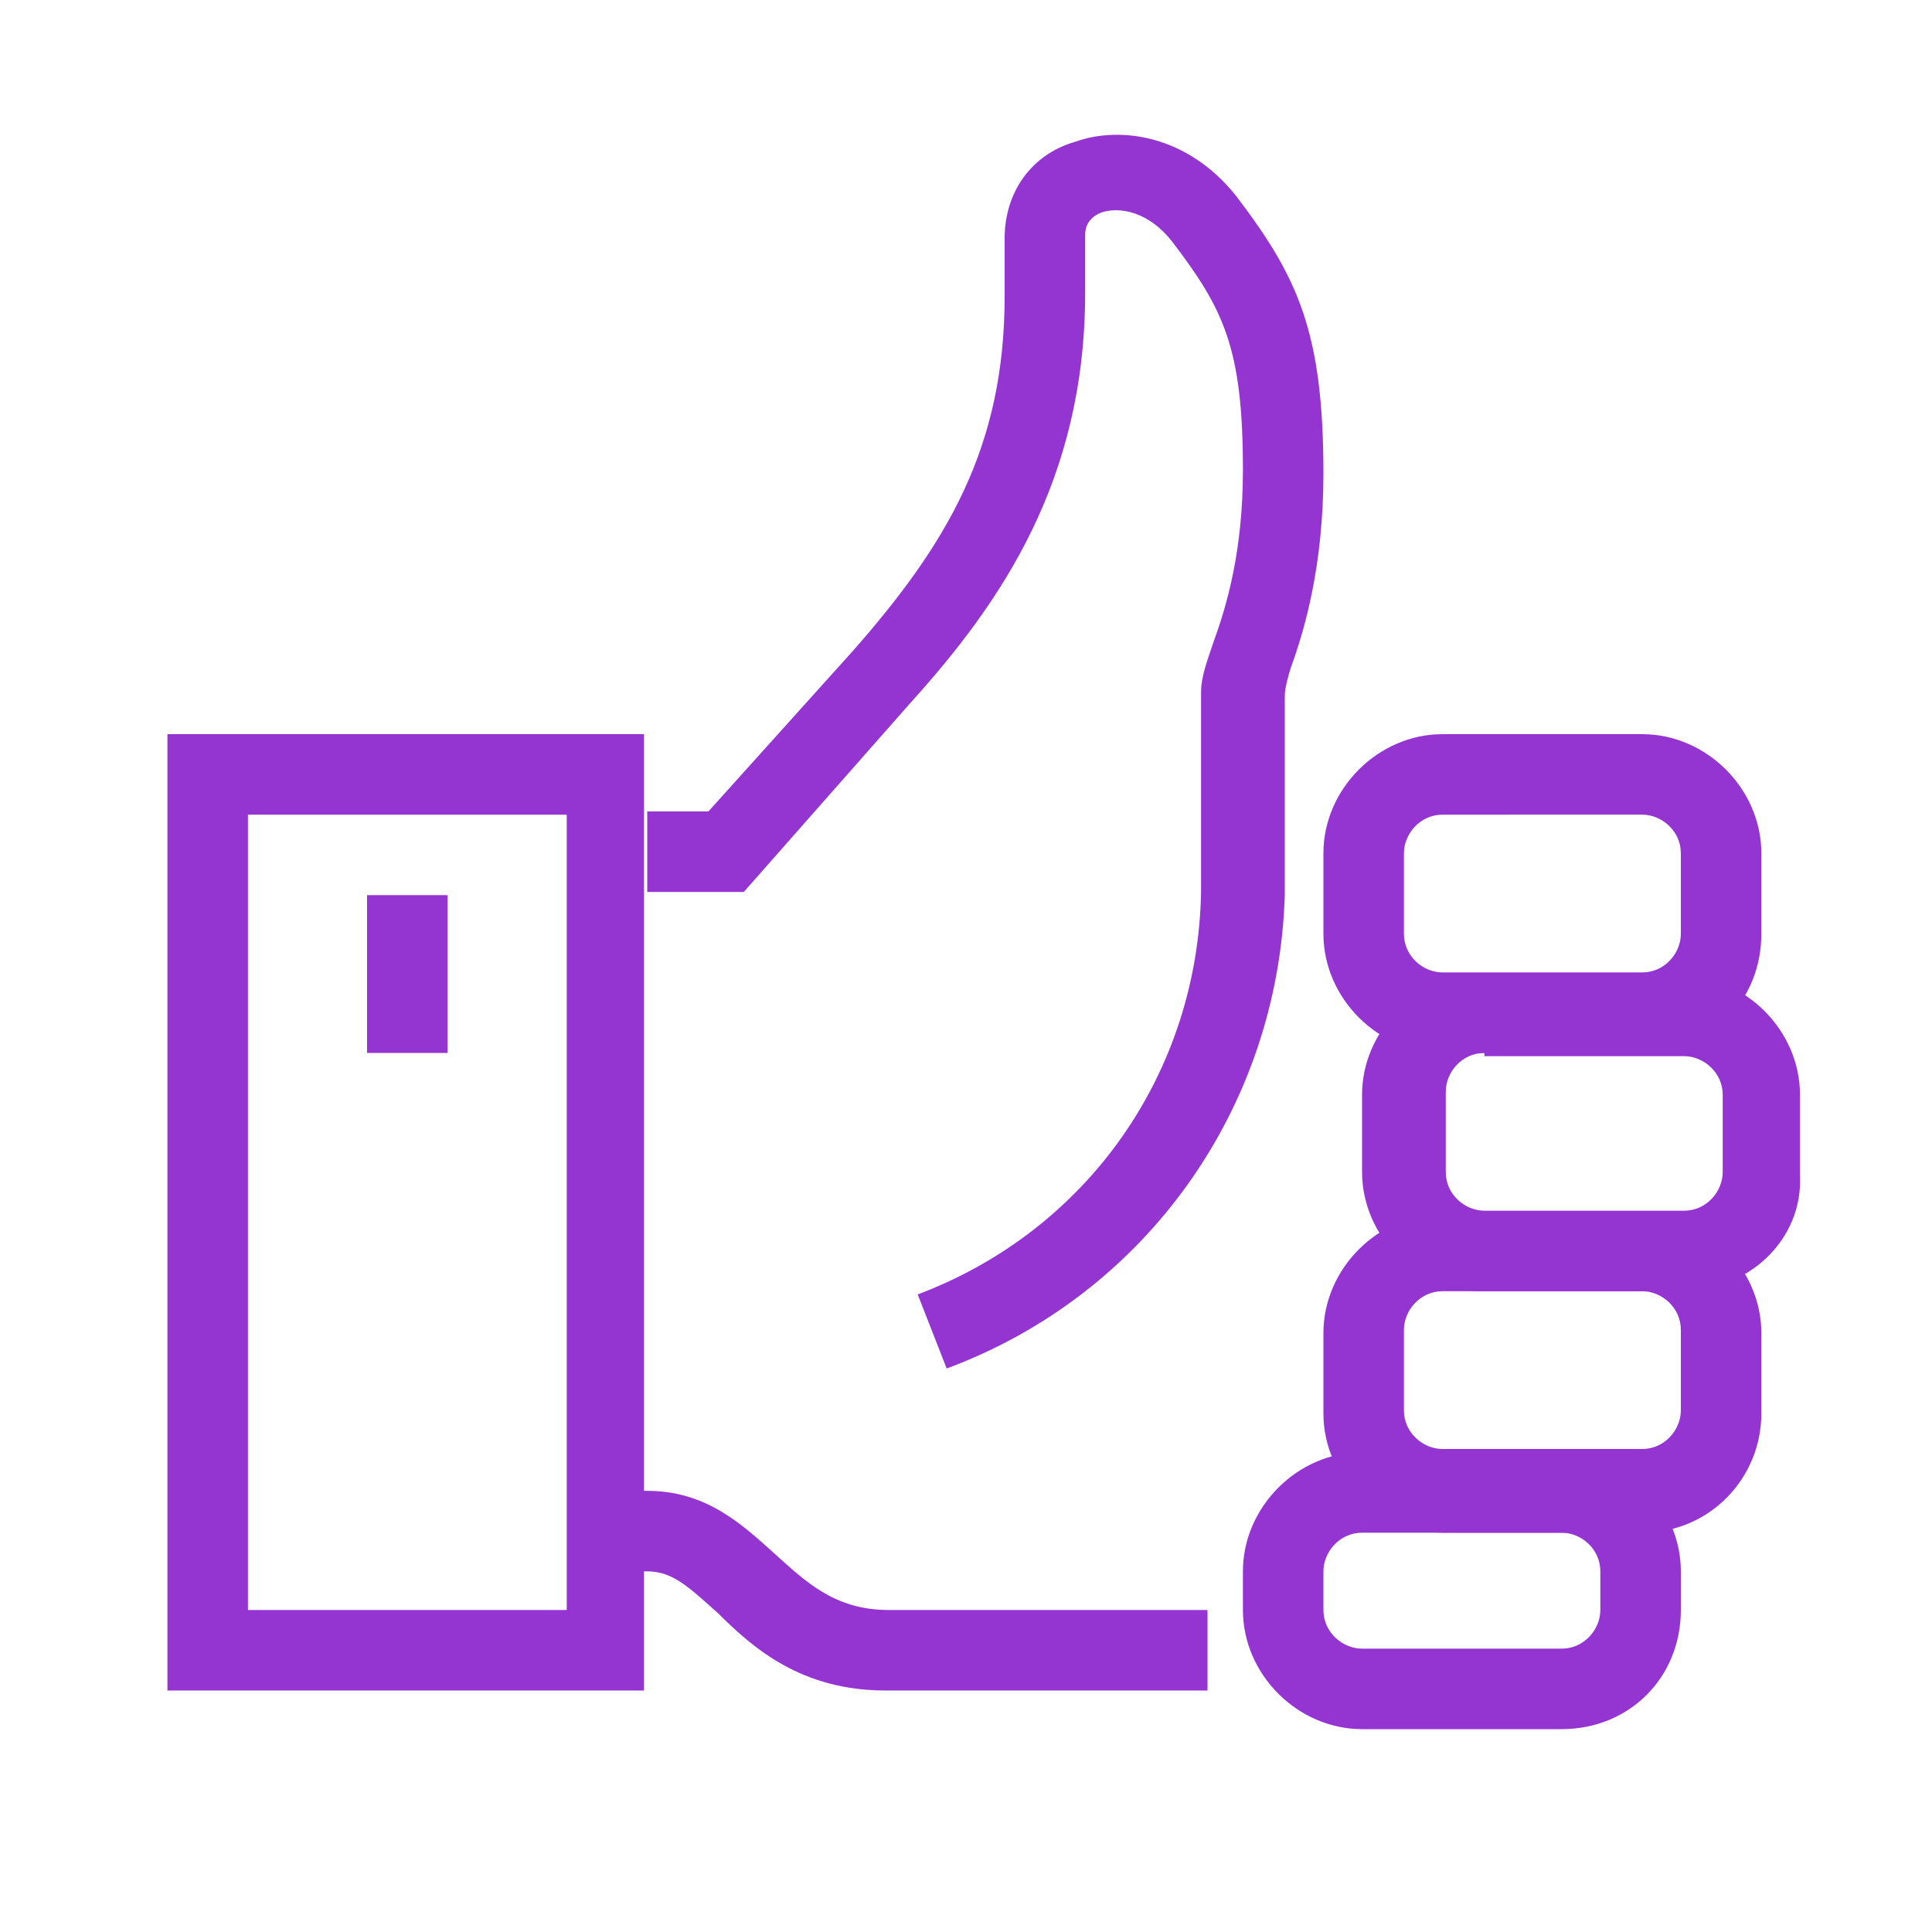 <svg xmlns="http://www.w3.org/2000/svg" xmlns:xlink="http://www.w3.org/1999/xlink" version="1.1" id="Layer_1" x="0px" y="0px" viewBox="0 0 60 60" style="enable-background:new 0 0 60 60;" xml:space="preserve"> <style type="text/css"> .st0{fill:#9435d2;} </style> <g> <g> <path class="st0" d="M37.4,52.5h-9.9c-2.6,0-4.1-1.3-5.2-2.4c-0.9-0.8-1.4-1.3-2.2-1.3h-1.3v-2.5h1.3c1.8,0,2.9,1,3.9,1.9 c1,0.9,1.9,1.8,3.6,1.8h9.9V52.5z" fill="#000000"/> </g> <g> <path class="st0" d="M52.2,40.1h-6.2c-2,0-3.7-1.7-3.7-3.7V34c0-2,1.7-3.7,3.7-3.7h6.2c2,0,3.7,1.7,3.7,3.7v2.5 C56,38.5,54.3,40.1,52.2,40.1z M46.1,32.7c-0.7,0-1.2,0.6-1.2,1.2v2.5c0,0.7,0.6,1.2,1.2,1.2h6.2c0.7,0,1.2-0.6,1.2-1.2V34 c0-0.7-0.6-1.2-1.2-1.2H46.1z" fill="#000000"/> </g> <g> <path class="st0" d="M51,32.7h-6.2c-2,0-3.7-1.7-3.7-3.7v-2.5c0-2,1.7-3.7,3.7-3.7H51c2,0,3.7,1.7,3.7,3.7V29 C54.7,31.1,53.1,32.7,51,32.7z M44.8,25.3c-0.7,0-1.2,0.6-1.2,1.2V29c0,0.7,0.6,1.2,1.2,1.2H51c0.7,0,1.2-0.6,1.2-1.2v-2.5 c0-0.7-0.6-1.2-1.2-1.2H44.8z" fill="#000000"/> </g> <g> <path class="st0" d="M51,47.6h-6.2c-2,0-3.7-1.7-3.7-3.7v-2.5c0-2,1.7-3.7,3.7-3.7H51c2,0,3.7,1.7,3.7,3.7v2.5 C54.7,45.9,53.1,47.6,51,47.6z M44.8,40.1c-0.7,0-1.2,0.6-1.2,1.2v2.5c0,0.7,0.6,1.2,1.2,1.2H51c0.7,0,1.2-0.6,1.2-1.2v-2.5 c0-0.7-0.6-1.2-1.2-1.2H44.8z" fill="#000000"/> </g> <g> <path class="st0" d="M48.5,53.7h-6.2c-2,0-3.7-1.7-3.7-3.7v-1.2c0-2,1.7-3.7,3.7-3.7h6.2c2,0,3.7,1.7,3.7,3.7V50 C52.2,52.1,50.6,53.7,48.5,53.7z M42.3,47.6c-0.7,0-1.2,0.6-1.2,1.2V50c0,0.7,0.6,1.2,1.2,1.2h6.2c0.7,0,1.2-0.6,1.2-1.2v-1.2 c0-0.7-0.6-1.2-1.2-1.2H42.3z" fill="#000000"/> </g> <g> <path class="st0" d="M20.1,52.5H5.2V22.8h14.8V52.5z M7.7,50h9.9V25.3H7.7V50z" fill="#000000"/> </g> <g> <path class="st0" d="M29.4,42.5l-0.9-2.3c5.3-2,8.7-6.9,8.8-12.5v-6.2c0-0.5,0.2-1,0.4-1.6c0.4-1.1,0.9-2.8,0.9-5.3 c0-3.8-0.6-5-2.2-7.1c-0.7-0.9-1.6-1.1-2.2-0.9c-0.5,0.2-0.5,0.6-0.5,0.7v1.8c0,5.8-2.6,9.6-5.4,12.7l-5.2,5.9h-3v-2.5H22l4.5-5 c2.9-3.3,4.7-6.3,4.7-11V7.4c0-1.4,0.8-2.6,2.2-3c1.4-0.5,3.5-0.2,5,1.7c1.9,2.5,2.7,4.2,2.7,8.6c0,2.9-0.6,4.9-1,6 c-0.1,0.3-0.2,0.7-0.2,0.9v6.2C39.7,34.4,35.6,40.2,29.4,42.5z" fill="#000000"/> </g> <g> <rect x="11.4" y="27.8" class="st0" width="2.5" height="4.9" fill="#000000"/> </g> </g> </svg>